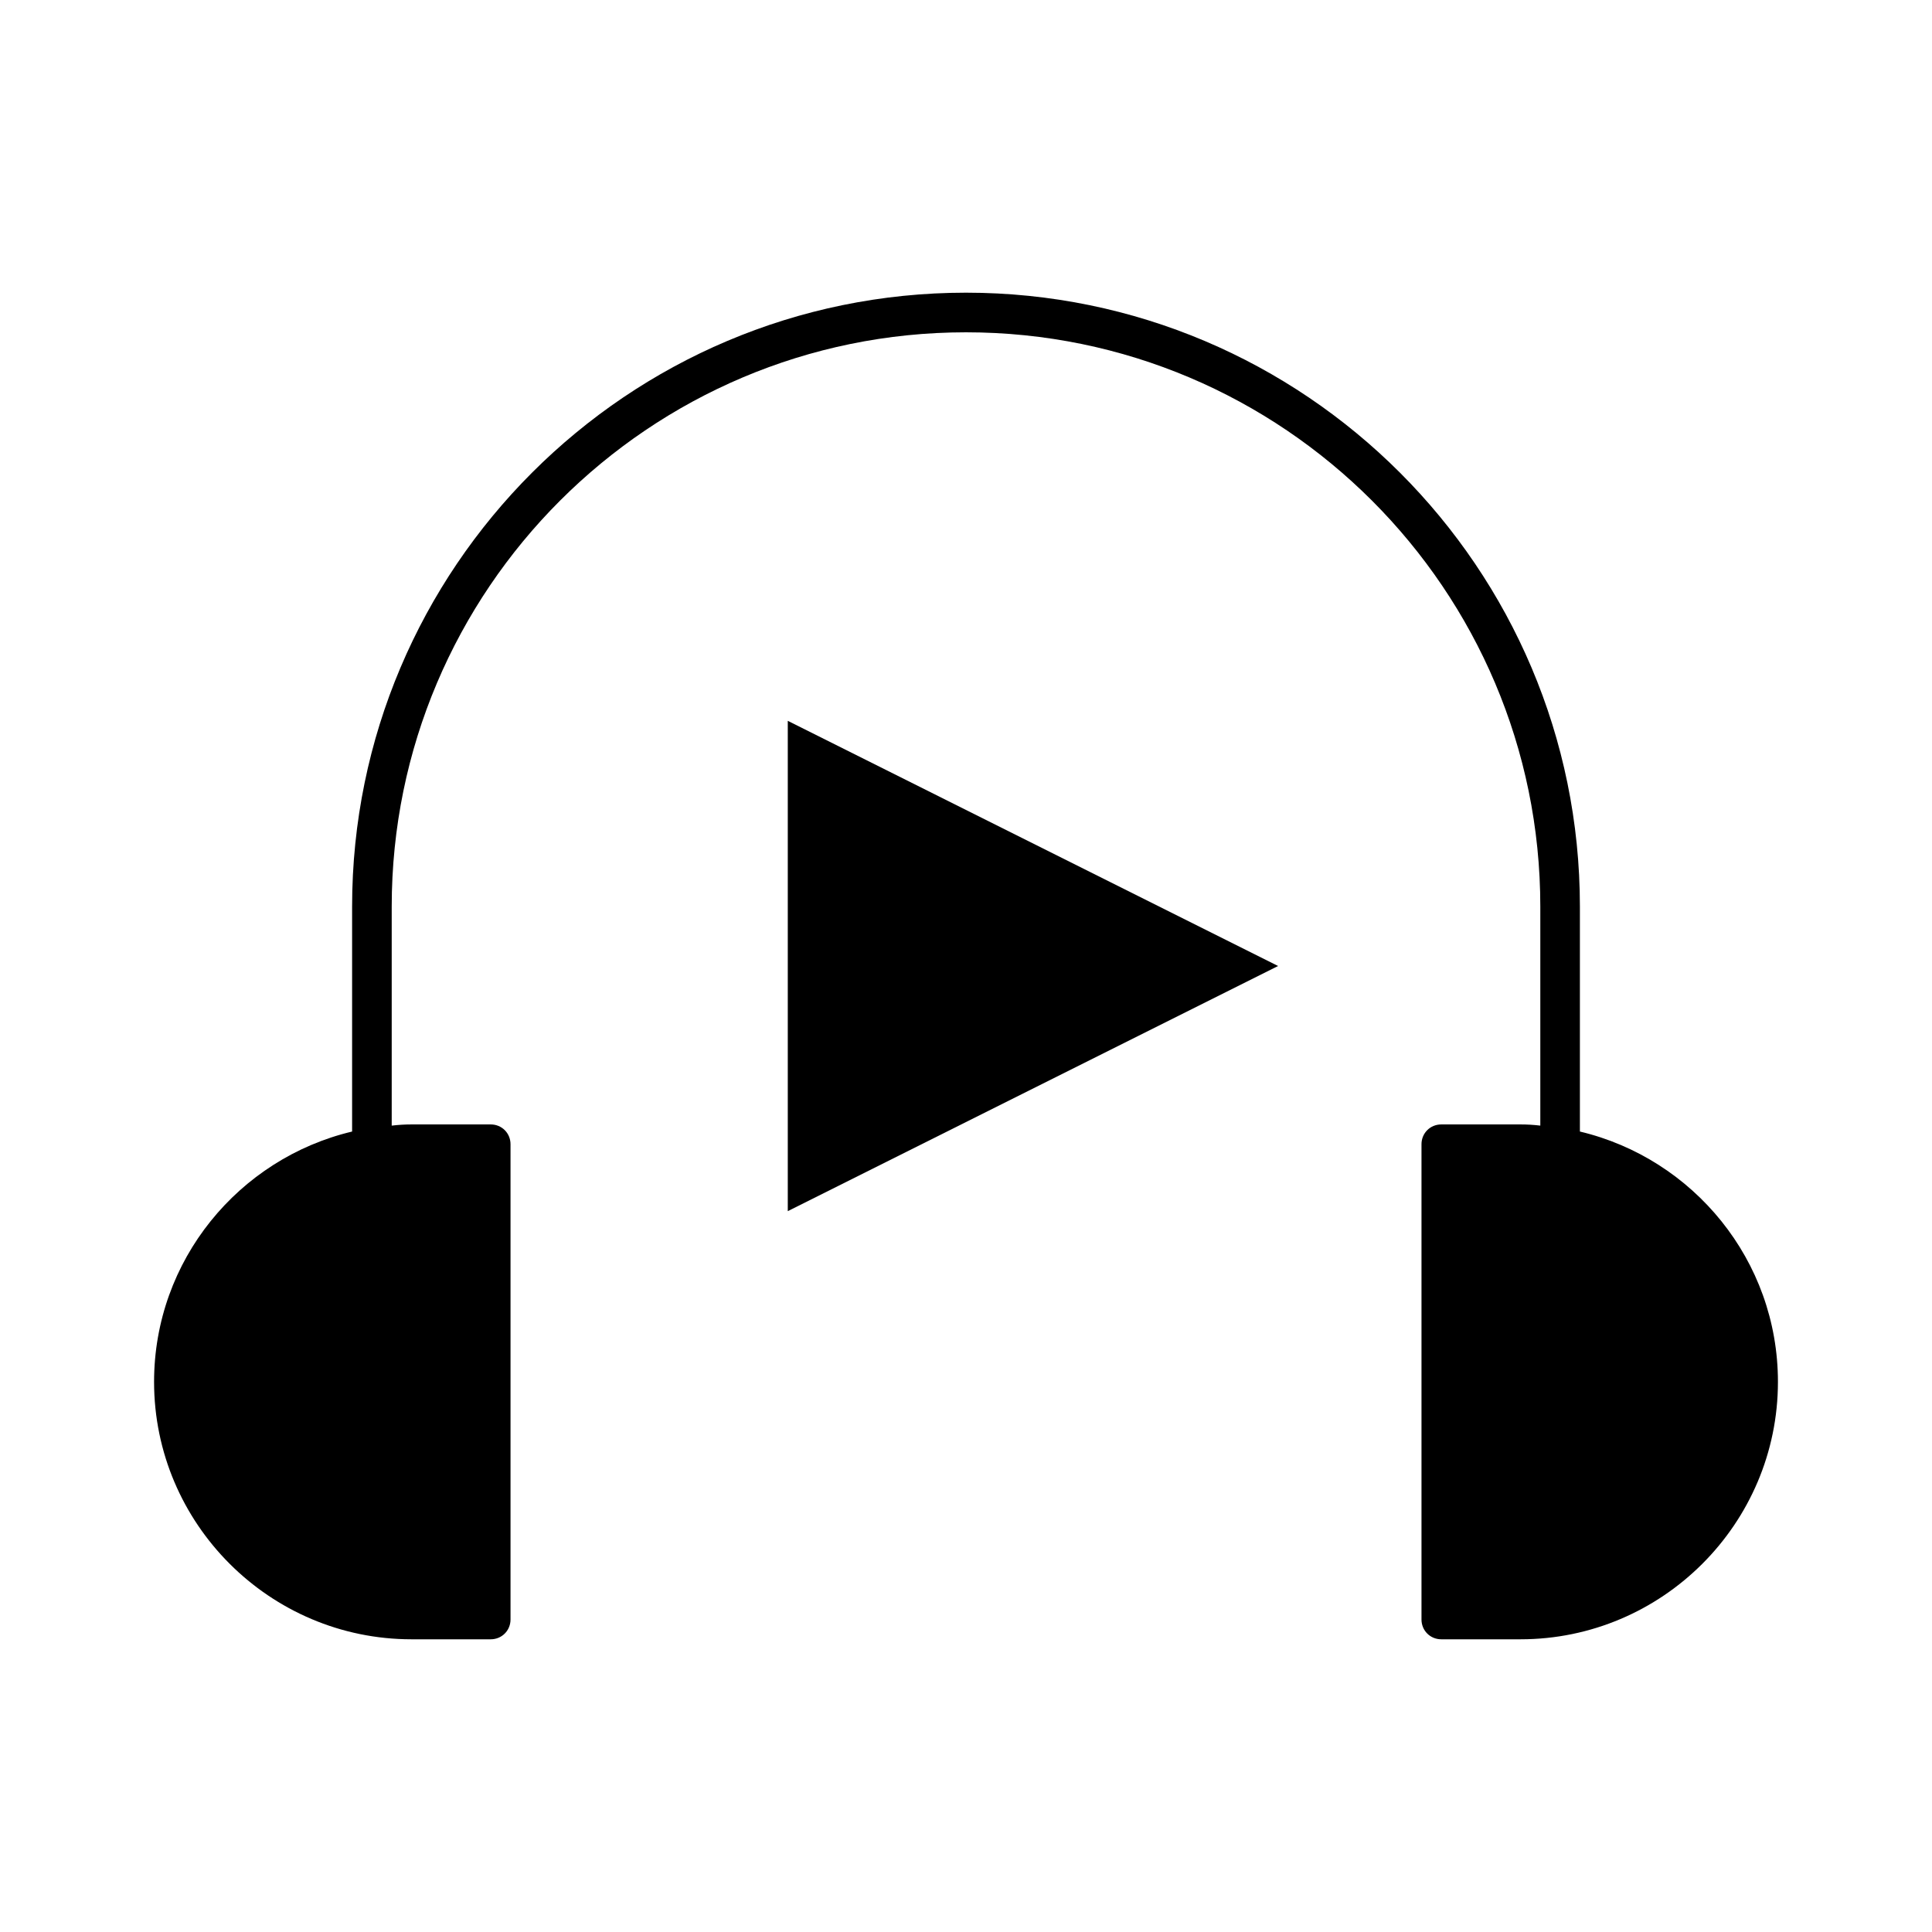 <?xml version="1.0" encoding="UTF-8"?>
<!-- Uploaded to: SVG Repo, www.svgrepo.com, Generator: SVG Repo Mixer Tools -->
<svg fill="#000000" width="800px" height="800px" version="1.1" viewBox="144 144 512 512" xmlns="http://www.w3.org/2000/svg">
 <g>
  <path d="m562.69 443.87v-59.617c0-89.742-72.949-162.69-162.69-162.69-89.742 0-162.69 72.945-162.69 162.69v59.617c-30.02 7.137-52.48 34.113-52.48 66.336 0 37.574 30.648 68.223 68.223 68.223h20.992c2.938 0 5.246-2.309 5.246-5.246v-125.95c0-2.938-2.309-5.246-5.246-5.246h-20.992c-1.785 0-3.465 0.105-5.246 0.316v-58.047c0-83.969 68.227-152.19 152.2-152.19s152.19 68.223 152.19 152.19v58.043c-1.785-0.211-3.465-0.312-5.25-0.312h-20.992c-2.938 0-5.246 2.309-5.246 5.246v125.95c0 2.938 2.309 5.246 5.246 5.246h20.992c37.574 0 68.223-30.648 68.223-68.223 0.004-32.223-22.457-59.199-52.477-66.336z"/>
  <path d="m352.77 464.97 129.94-64.969-129.94-64.973z"/>
 </g>
</svg>